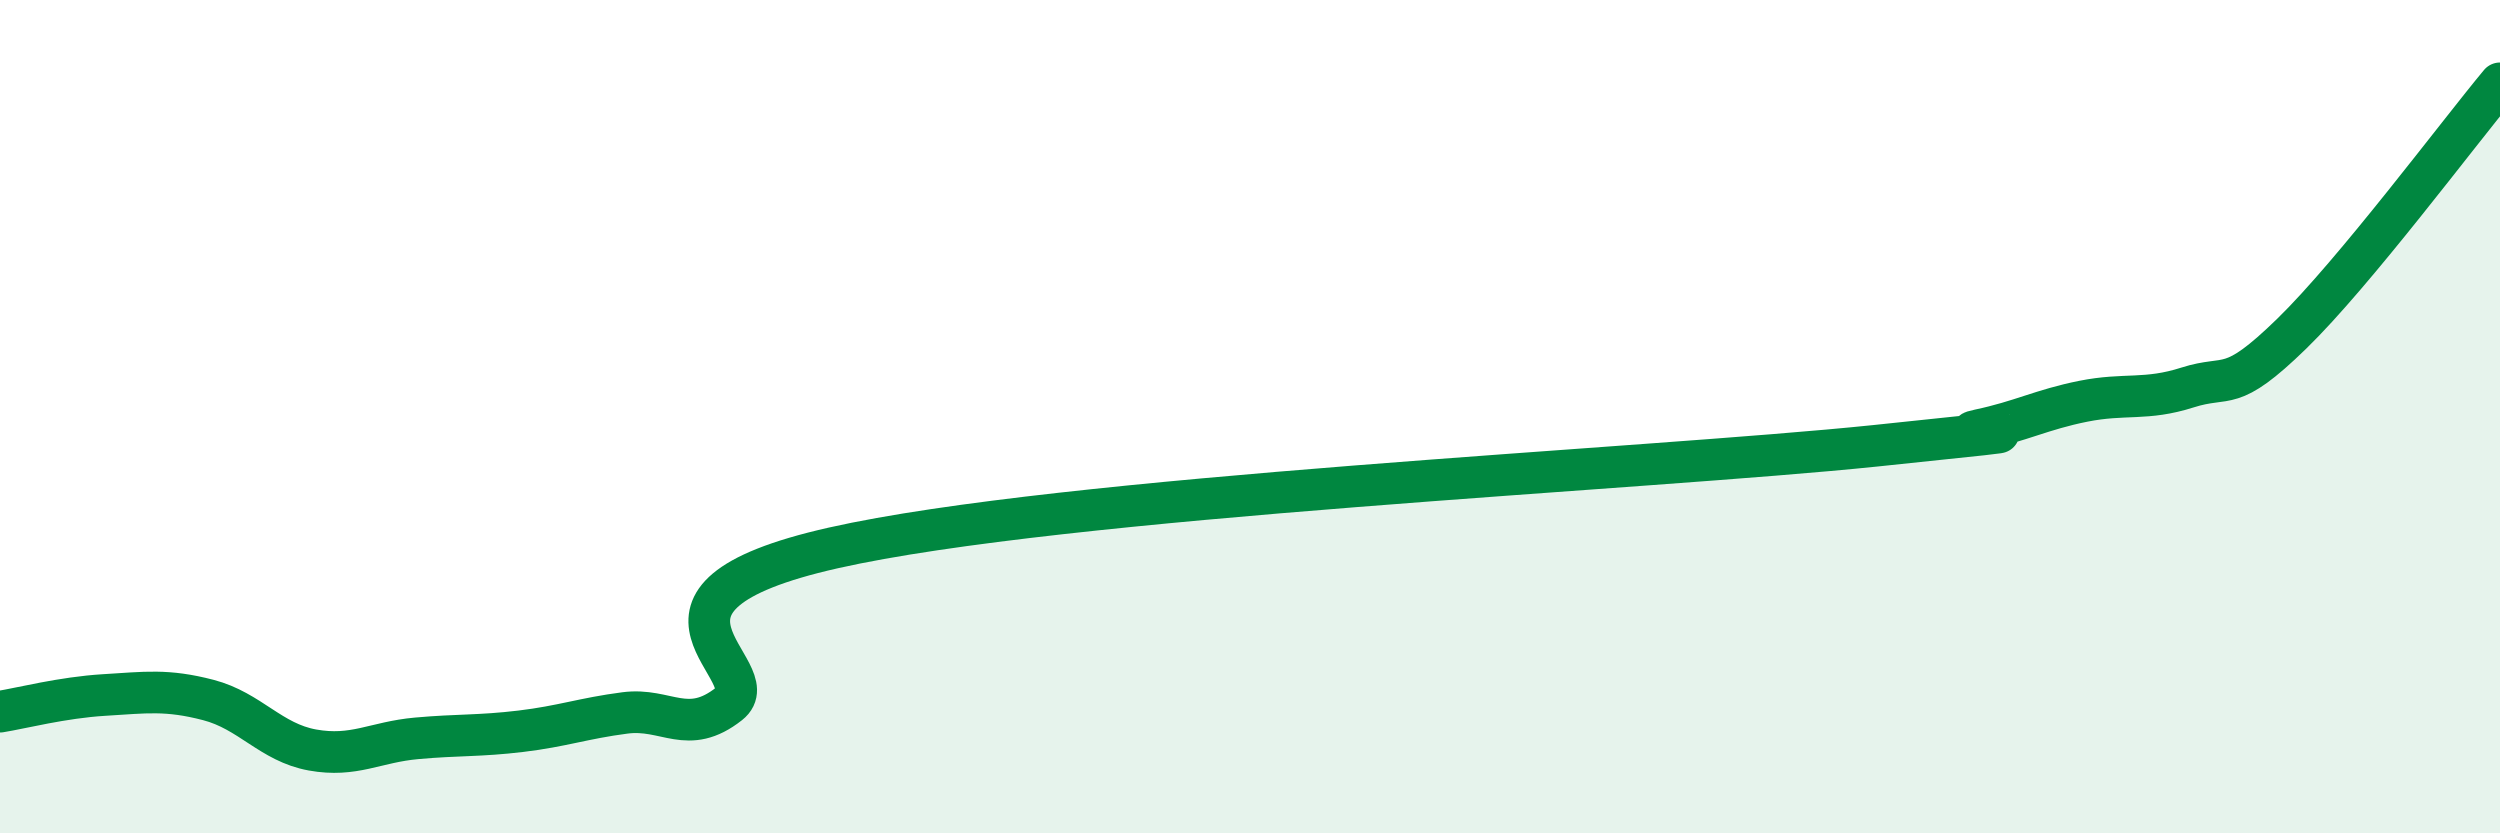 
    <svg width="60" height="20" viewBox="0 0 60 20" xmlns="http://www.w3.org/2000/svg">
      <path
        d="M 0,17.08 C 0.5,17 1.5,16.74 2.5,16.68 C 3.5,16.62 4,16.54 5,16.8 C 6,17.06 6.5,17.82 7.5,18 C 8.5,18.18 9,17.81 10,17.72 C 11,17.63 11.5,17.67 12.5,17.55 C 13.5,17.43 14,17.24 15,17.11 C 16,16.98 16.5,17.68 17.5,16.89 C 18.5,16.1 14.5,14.39 20,13.15 C 25.5,11.91 39.5,11.27 45,10.7 C 50.5,10.13 46.5,10.53 47.5,10.32 C 48.5,10.11 49,9.83 50,9.63 C 51,9.43 51.5,9.62 52.5,9.3 C 53.5,8.98 53.5,9.47 55,8.01 C 56.5,6.55 59,3.2 60,2L60 20L0 20Z"
        fill="#008740"
        opacity="0.1"
        stroke-linecap="round"
        stroke-linejoin="round"
      />
      <path
        d="M 0,17.08 C 0.5,17 1.5,16.74 2.5,16.68 C 3.5,16.62 4,16.54 5,16.8 C 6,17.06 6.5,17.82 7.5,18 C 8.5,18.18 9,17.81 10,17.72 C 11,17.63 11.5,17.67 12.5,17.55 C 13.5,17.43 14,17.24 15,17.11 C 16,16.98 16.5,17.68 17.5,16.89 C 18.5,16.1 14.5,14.39 20,13.15 C 25.5,11.91 39.5,11.27 45,10.7 C 50.5,10.13 46.5,10.53 47.5,10.32 C 48.5,10.11 49,9.83 50,9.63 C 51,9.43 51.5,9.62 52.5,9.3 C 53.5,8.98 53.5,9.47 55,8.01 C 56.5,6.55 59,3.2 60,2"
        stroke="#008740"
        stroke-width="1"
        fill="none"
        stroke-linecap="round"
        stroke-linejoin="round"
      />
    </svg>
  